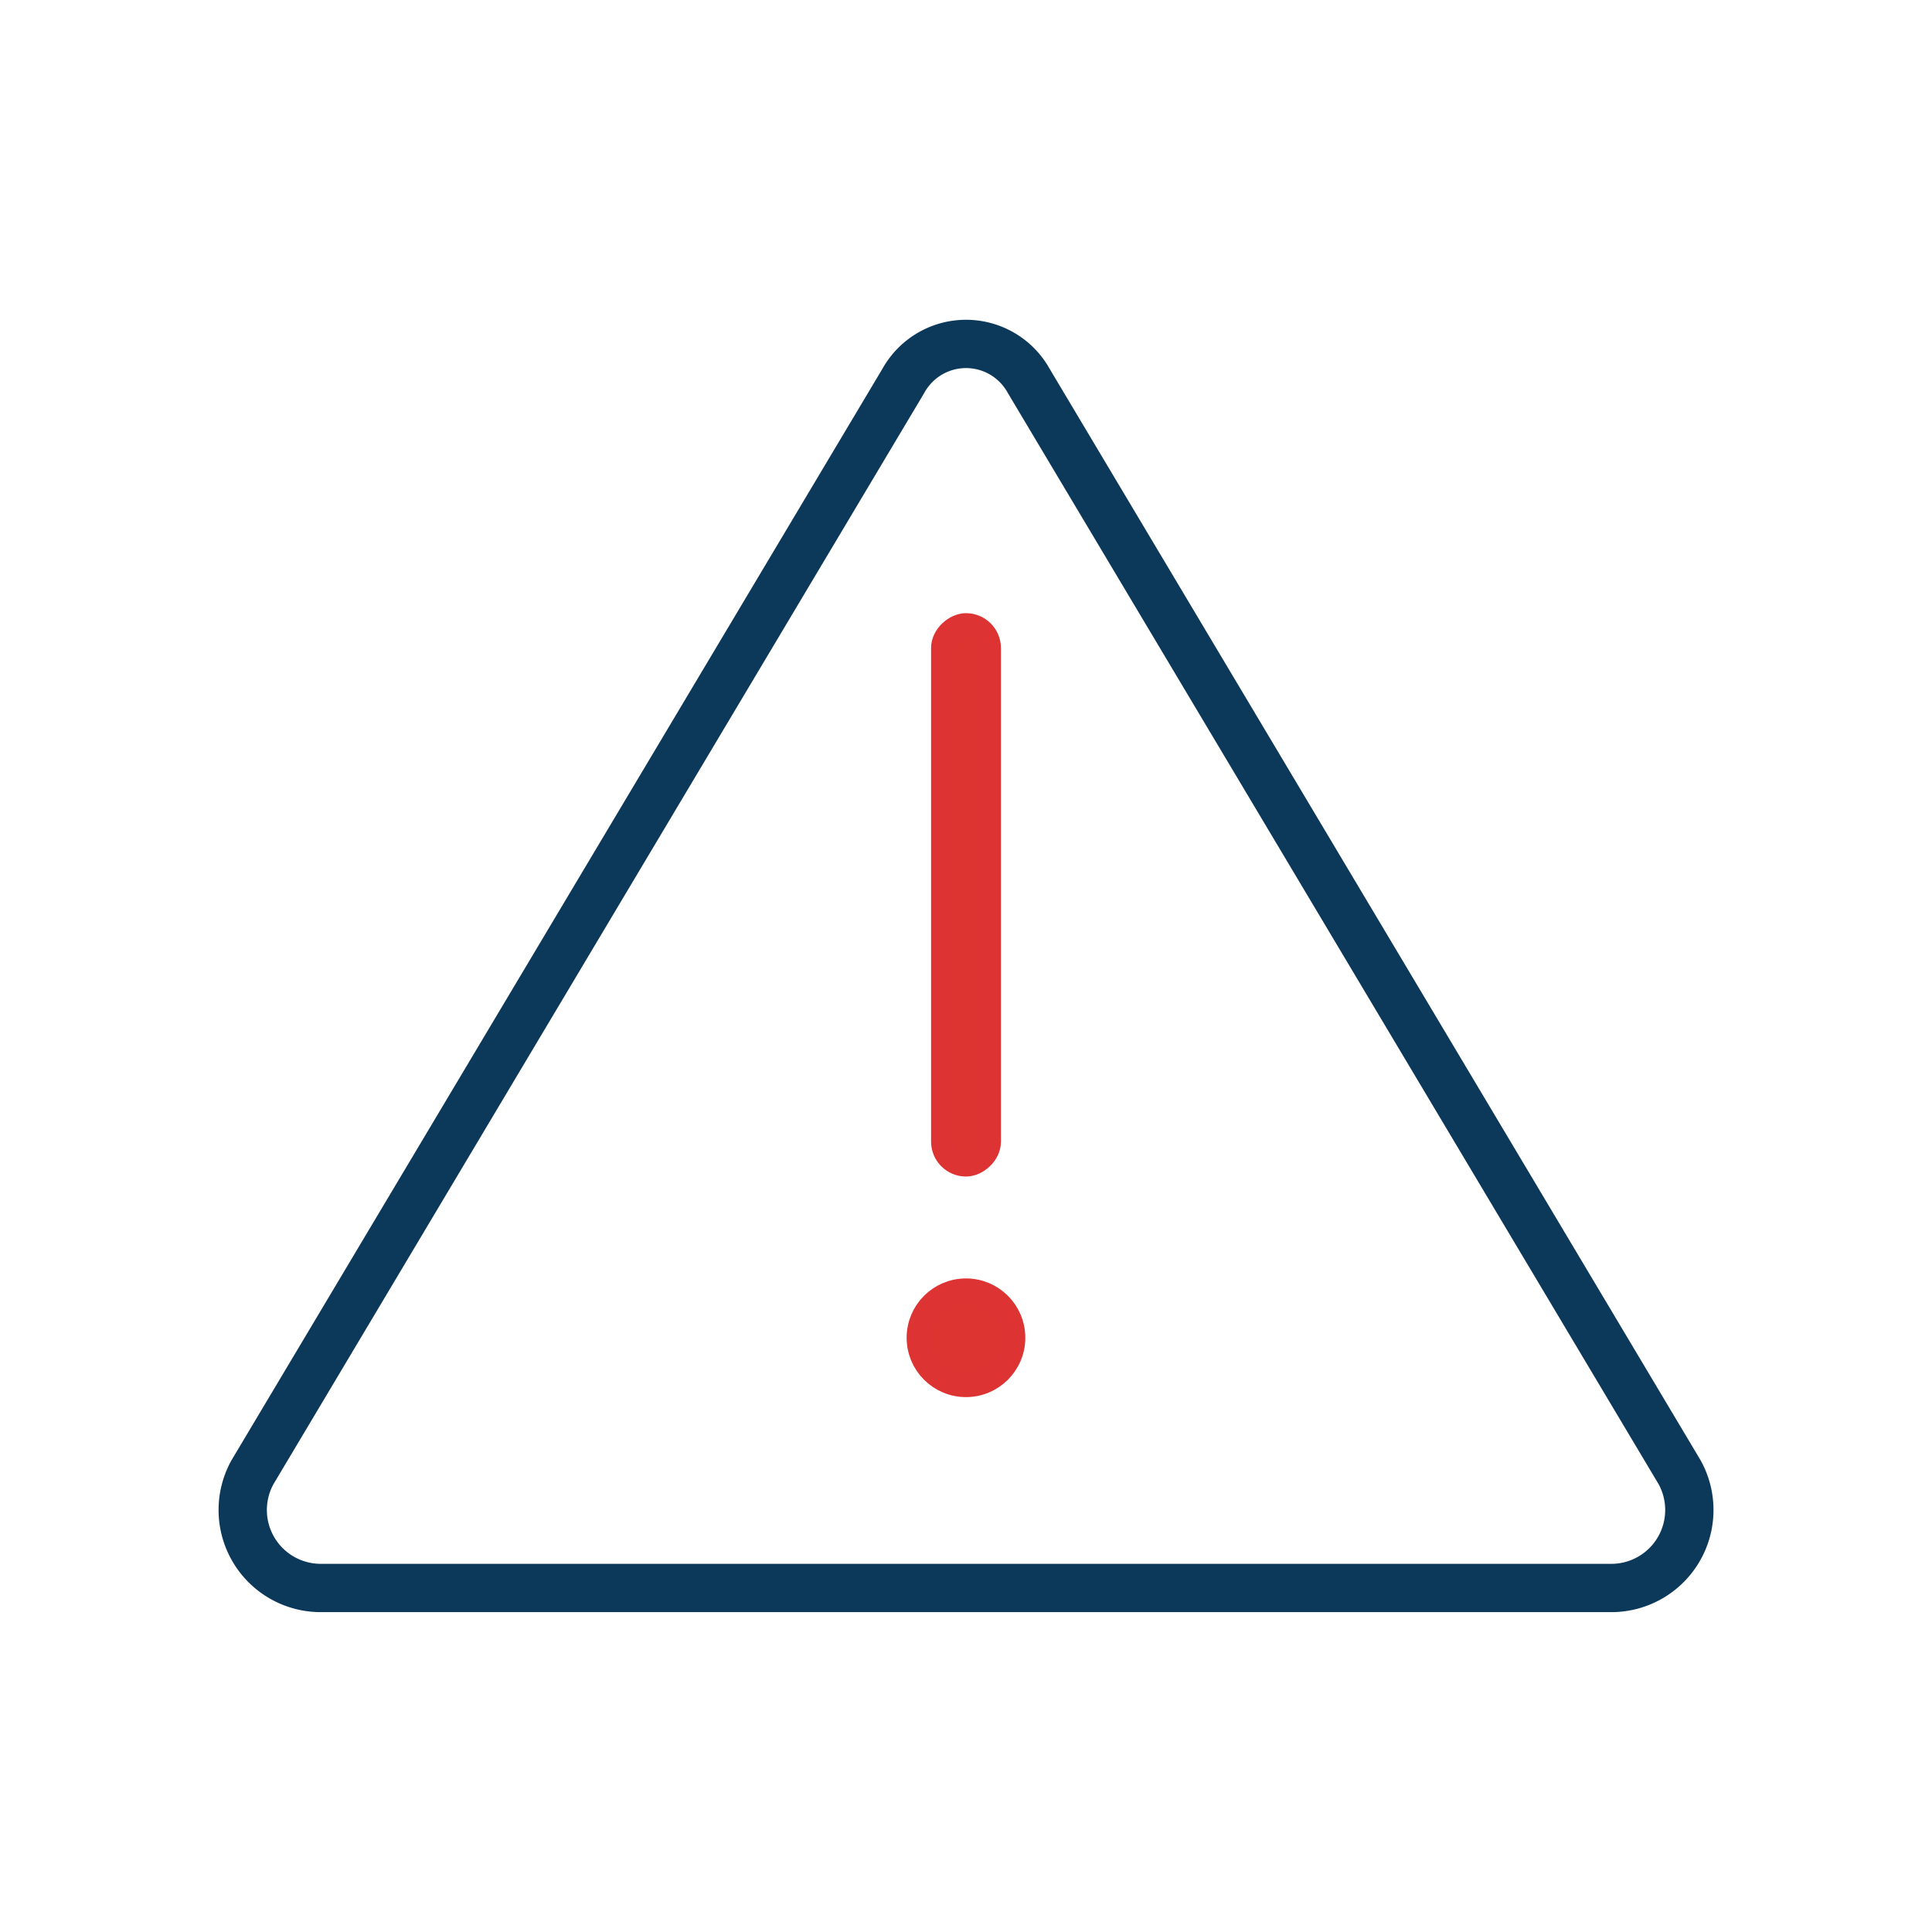 <?xml version="1.0" encoding="UTF-8"?> <svg xmlns="http://www.w3.org/2000/svg" width="80" height="80" viewBox="0 0 80 80"><g id="Group_712" data-name="Group 712" transform="translate(-226.915 -606.87)"><rect id="Rectangle_1142" data-name="Rectangle 1142" width="80" height="80" transform="translate(226.915 606.87)" fill="none"></rect><path id="Path_1011" data-name="Path 1011" d="M237.368,667.834l26.948-45.186a2.968,2.968,0,0,1,5.2,0l26.949,45.186a3.23,3.23,0,0,1-2.828,4.791H240.2A3.23,3.23,0,0,1,237.368,667.834Z" fill="none" stroke="#0c385a" stroke-miterlimit="10" stroke-width="2"></path><g id="Group_711" data-name="Group 711"><rect id="Rectangle_1143" data-name="Rectangle 1143" width="22.328" height="1.893" rx="0.947" transform="translate(267.862 632.76) rotate(90)" fill="#dd3432" stroke="#d33" stroke-miterlimit="10" stroke-width="1"></rect><circle id="Ellipse_28" data-name="Ellipse 28" cx="1.957" cy="1.957" r="1.957" transform="translate(264.957 660.307)" fill="#dd3432" stroke="#d33" stroke-miterlimit="10" stroke-width="1"></circle></g></g></svg> 